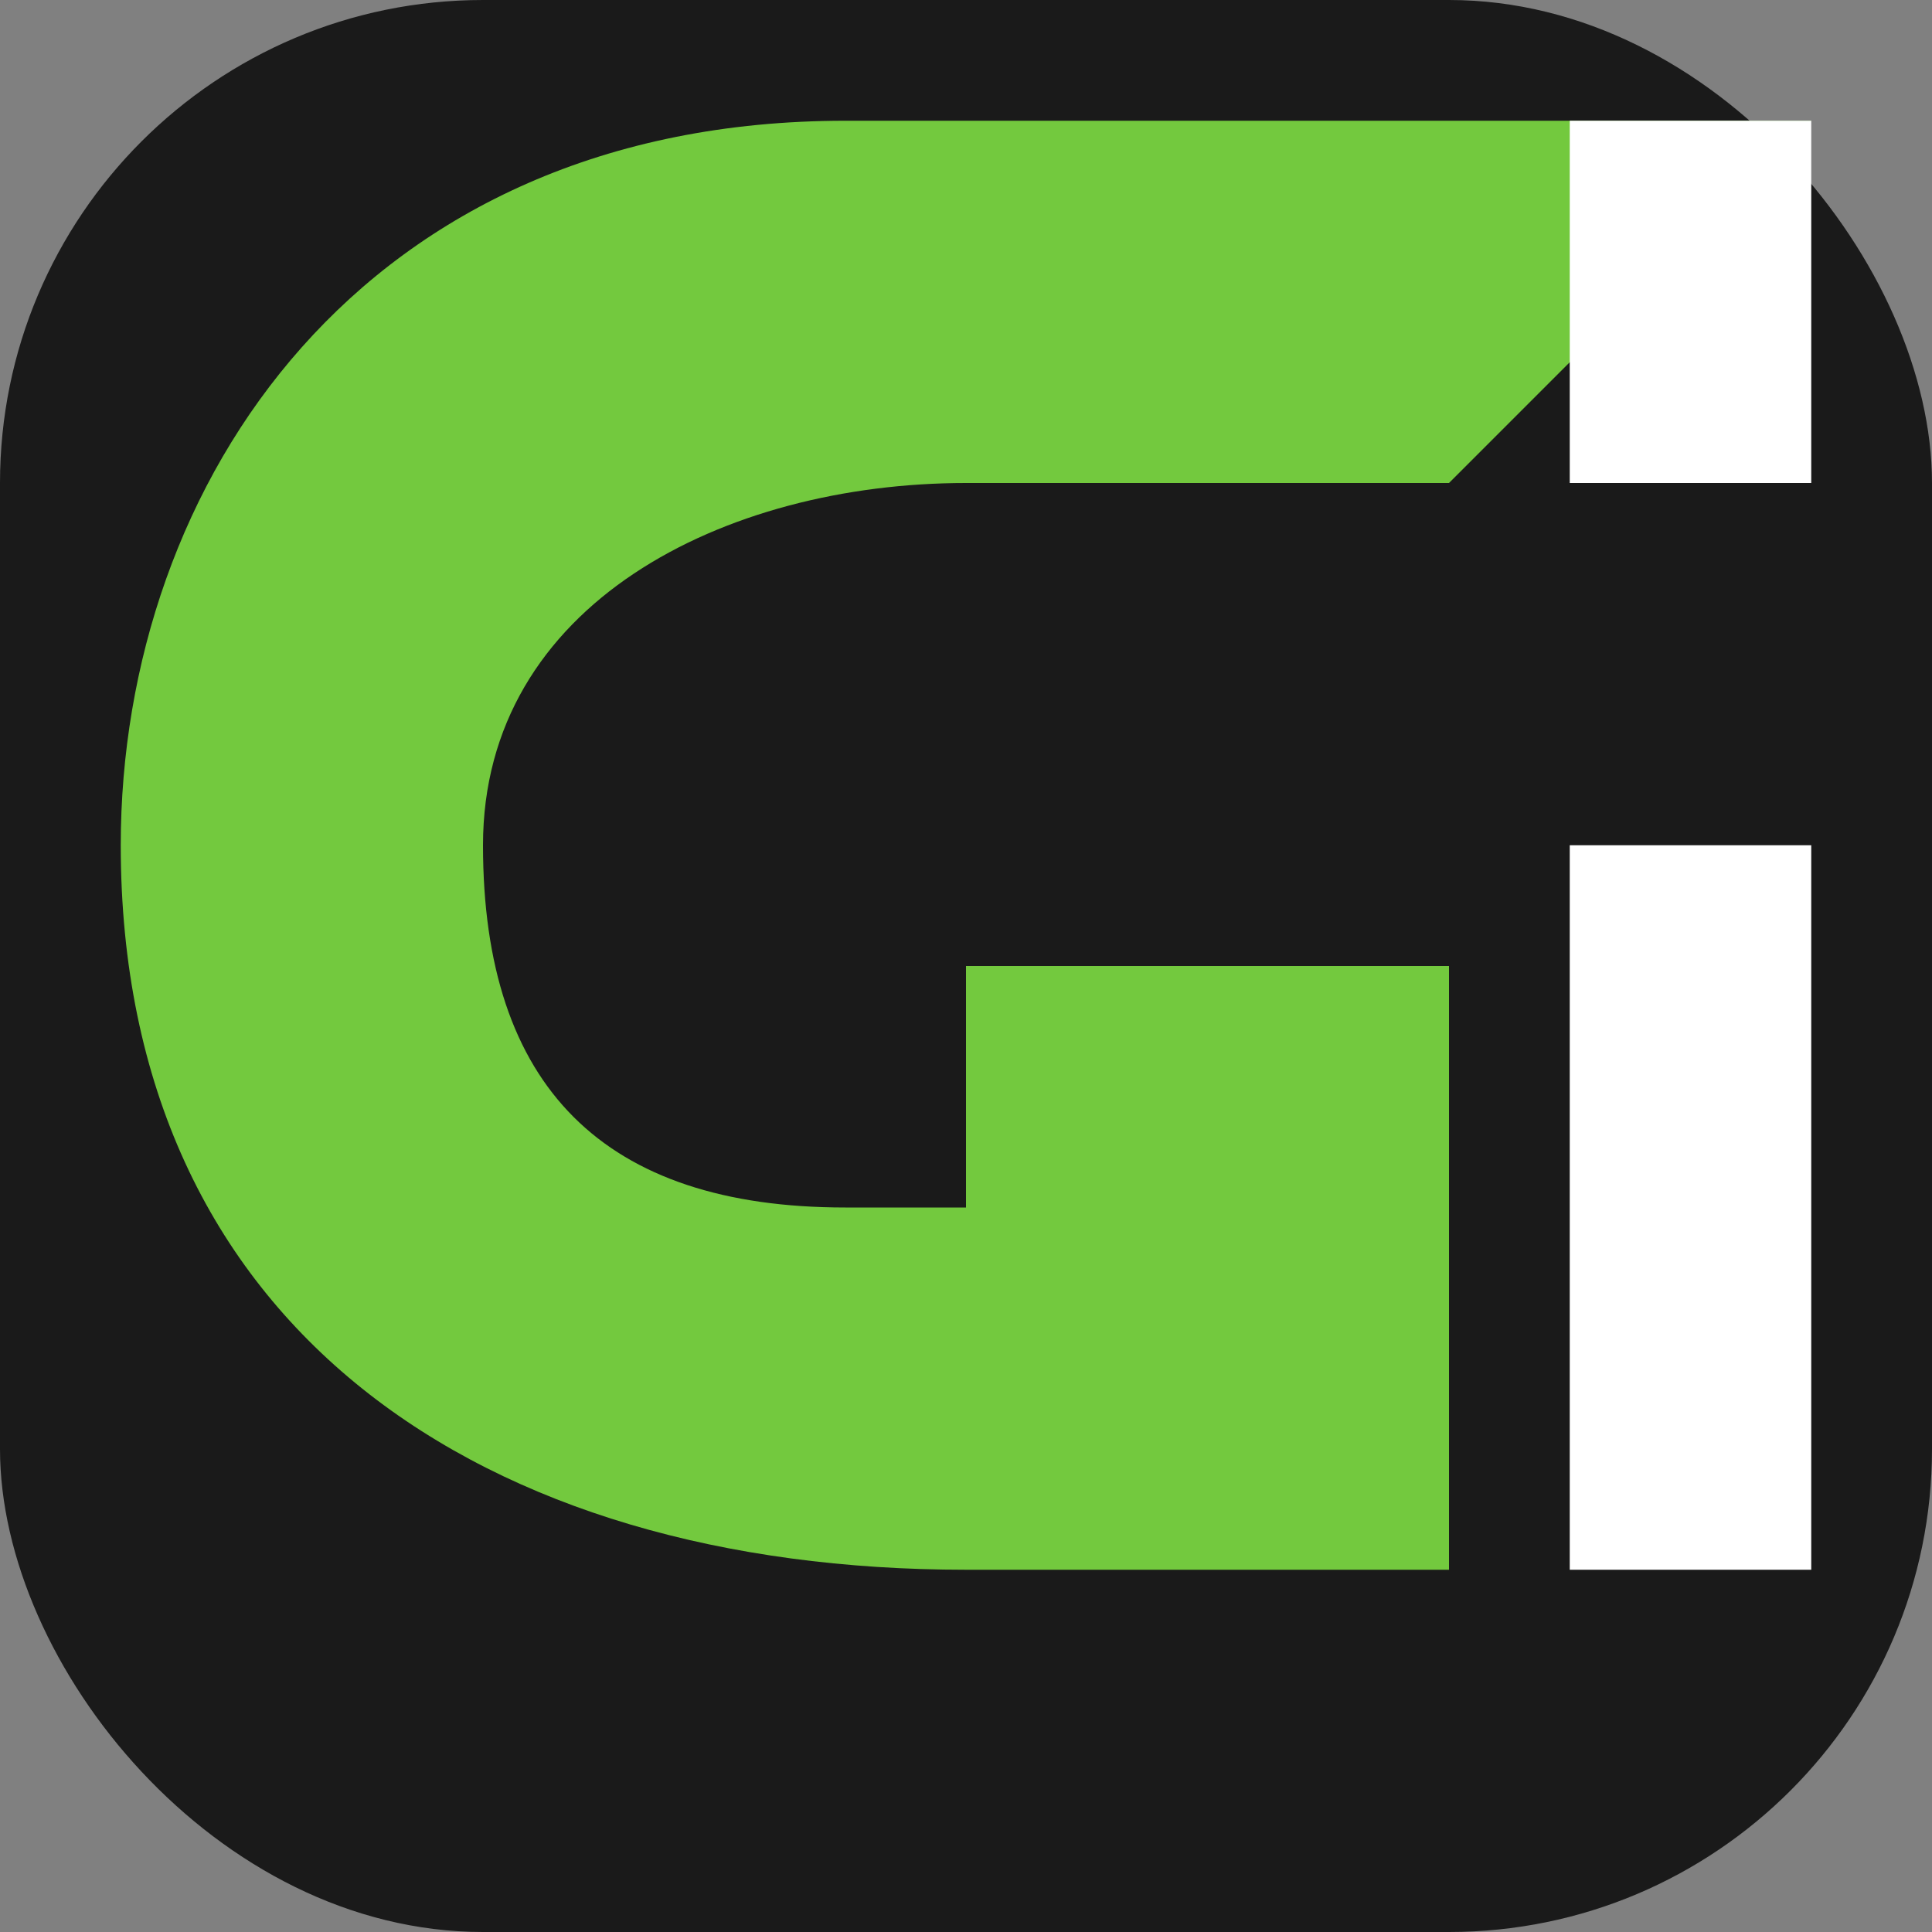 <svg width="64" height="64" viewBox="0 0 64 64" fill="none" xmlns="http://www.w3.org/2000/svg">
    <rect x="0" y="0" width="64" height="64" fill="#808080" stroke="none"/>
    <rect width="64" height="64" rx="16" fill="#1a1a1a"/>
    <g transform="translate(-8, -8) scale(0.8)">
        <path d="M45 15C25 15 15 30 15 45C15 65 30 75 50 75H70V50H50V60H45C35 60 30 55 30 45C30 35 40 30 50 30H70L85 15H45Z" fill="#73c93e"/>
        <rect x="75" y="15" width="10" height="15" fill="#ffffff"/>
        <rect x="75" y="45" width="10" height="30" fill="#ffffff"/>
    </g>
</svg>
